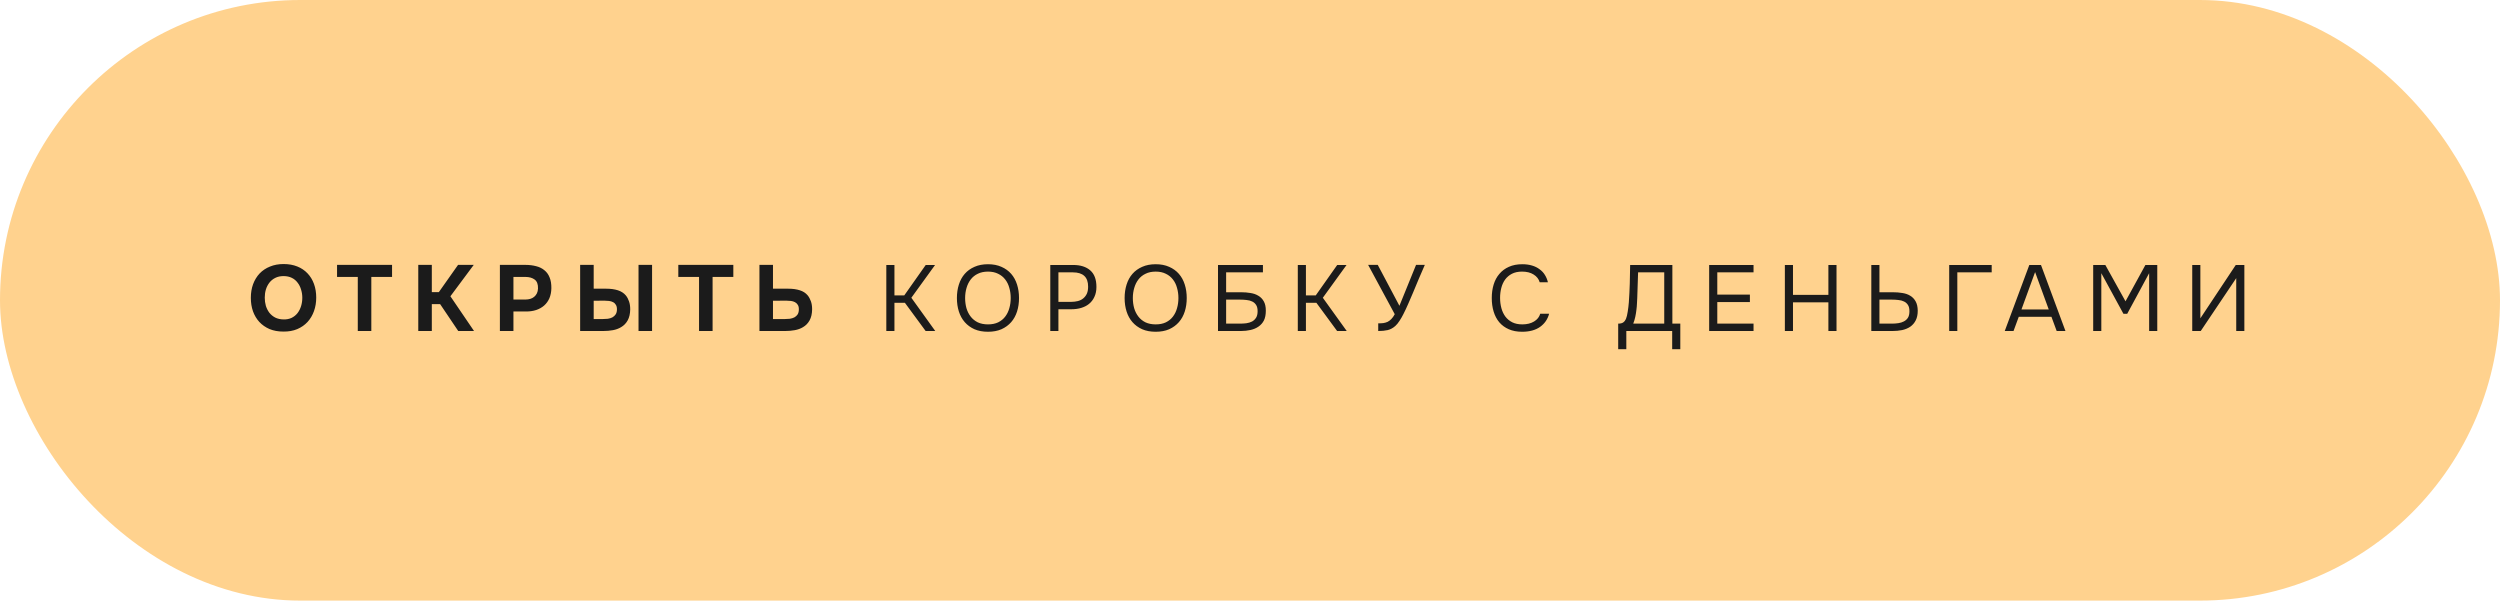 <?xml version="1.0" encoding="UTF-8"?> <svg xmlns="http://www.w3.org/2000/svg" width="523" height="126" viewBox="0 0 523 126" fill="none"><g filter="url(#filter0_i_1_217)"><rect width="523" height="125.647" rx="62.823" fill="#FFD28E"></rect></g><path d="M59.334 55.237C60.389 55.237 61.34 55.407 62.187 55.745C63.034 56.084 63.75 56.566 64.337 57.191C64.923 57.804 65.372 58.54 65.685 59.4C65.998 60.259 66.154 61.21 66.154 62.252C66.154 63.269 65.998 64.213 65.685 65.086C65.372 65.959 64.923 66.714 64.337 67.353C63.75 67.991 63.027 68.493 62.167 68.857C61.321 69.209 60.357 69.378 59.276 69.365C58.194 69.365 57.23 69.189 56.383 68.838C55.55 68.473 54.84 67.978 54.254 67.353C53.68 66.727 53.237 65.985 52.925 65.125C52.625 64.265 52.475 63.327 52.475 62.311C52.475 61.269 52.632 60.318 52.944 59.458C53.27 58.585 53.726 57.836 54.312 57.211C54.911 56.586 55.634 56.104 56.481 55.765C57.328 55.413 58.279 55.237 59.334 55.237ZM55.387 62.272C55.387 62.871 55.465 63.444 55.621 63.992C55.791 64.526 56.032 65.001 56.344 65.418C56.67 65.835 57.08 66.174 57.575 66.434C58.071 66.682 58.65 66.812 59.315 66.825C59.953 66.838 60.52 66.727 61.015 66.493C61.51 66.245 61.92 65.913 62.246 65.496C62.571 65.066 62.819 64.578 62.988 64.031C63.158 63.471 63.242 62.891 63.242 62.292C63.242 61.705 63.158 61.139 62.988 60.592C62.832 60.044 62.591 59.562 62.265 59.145C61.953 58.716 61.549 58.377 61.054 58.129C60.559 57.882 59.979 57.758 59.315 57.758C58.663 57.758 58.09 57.882 57.595 58.129C57.1 58.377 56.69 58.709 56.364 59.126C56.038 59.543 55.791 60.025 55.621 60.572C55.465 61.106 55.387 61.673 55.387 62.272ZM70.51 57.934V55.413H82.019V57.934H77.681V69.248H74.848V57.934H70.51ZM90.336 63.62V69.248H87.502V55.413H90.336V61.119H91.801L95.827 55.413H99.109L94.224 61.979L99.168 69.248H95.866L92.075 63.62H90.336ZM109.893 55.413C110.726 55.413 111.482 55.504 112.159 55.687C112.837 55.856 113.41 56.136 113.879 56.527C114.361 56.905 114.726 57.406 114.973 58.032C115.234 58.644 115.357 59.4 115.344 60.298C115.331 61.08 115.195 61.777 114.934 62.389C114.673 62.989 114.309 63.497 113.84 63.913C113.384 64.317 112.83 64.63 112.179 64.851C111.54 65.06 110.843 65.164 110.088 65.164H107.411V69.248H104.577V55.413H109.893ZM109.932 62.663C110.283 62.663 110.616 62.617 110.928 62.526C111.241 62.435 111.514 62.292 111.749 62.096C111.983 61.901 112.172 61.66 112.316 61.373C112.459 61.087 112.537 60.748 112.55 60.357C112.576 59.471 112.342 58.846 111.847 58.481C111.352 58.116 110.707 57.934 109.912 57.934H107.411V62.663H109.932ZM121.366 69.248V55.413H124.2V60.396H126.857C127.769 60.396 128.57 60.507 129.261 60.728C129.951 60.95 130.505 61.308 130.922 61.803C131.208 62.155 131.43 62.565 131.586 63.034C131.755 63.503 131.84 64.063 131.84 64.715C131.827 65.639 131.651 66.408 131.313 67.02C130.974 67.633 130.511 68.108 129.925 68.447C129.43 68.746 128.863 68.955 128.225 69.072C127.587 69.189 126.896 69.248 126.154 69.248H121.366ZM133.579 55.413H136.413V69.248H133.579V55.413ZM124.2 66.747H126.076C126.44 66.747 126.799 66.727 127.15 66.688C127.515 66.636 127.834 66.538 128.108 66.395C128.395 66.239 128.622 66.03 128.792 65.77C128.974 65.496 129.065 65.138 129.065 64.695C129.065 64.304 128.987 63.992 128.831 63.757C128.688 63.51 128.492 63.327 128.245 63.21C128.01 63.08 127.73 62.995 127.404 62.956C127.092 62.917 126.766 62.897 126.427 62.897L124.2 62.917V66.747ZM141.902 57.934V55.413H153.412V57.934H149.074V69.248H146.24V57.934H141.902ZM158.875 69.248V55.413H161.708V60.396H164.932C165.844 60.396 166.639 60.507 167.316 60.728C167.994 60.937 168.541 61.288 168.958 61.783C169.244 62.135 169.472 62.552 169.642 63.034C169.811 63.503 169.896 64.063 169.896 64.715C169.883 65.639 169.707 66.408 169.368 67.02C169.029 67.633 168.567 68.108 167.981 68.447C167.486 68.746 166.913 68.955 166.261 69.072C165.623 69.189 164.945 69.248 164.229 69.248H158.875ZM161.708 66.747H164.151C164.516 66.747 164.874 66.727 165.226 66.688C165.577 66.636 165.896 66.538 166.183 66.395C166.47 66.239 166.698 66.03 166.867 65.77C167.036 65.496 167.121 65.138 167.121 64.695C167.121 64.304 167.043 63.992 166.886 63.757C166.743 63.523 166.548 63.34 166.3 63.21C166.053 63.08 165.773 62.995 165.46 62.956C165.147 62.917 164.822 62.897 164.483 62.897L161.708 62.917V66.747ZM187.117 69.248H185.417V55.433H187.117V61.803H189.169L193.663 55.433H195.617L190.654 62.292L195.656 69.248H193.644L189.306 63.347H187.117V69.248ZM206.692 69.404C205.61 69.404 204.666 69.228 203.858 68.877C203.051 68.512 202.373 68.017 201.826 67.392C201.279 66.766 200.868 66.024 200.595 65.164C200.321 64.304 200.185 63.366 200.185 62.35C200.185 61.334 200.321 60.396 200.595 59.536C200.868 58.663 201.279 57.914 201.826 57.289C202.373 56.664 203.051 56.175 203.858 55.824C204.666 55.459 205.61 55.276 206.692 55.276C207.76 55.276 208.698 55.459 209.505 55.824C210.313 56.175 210.991 56.664 211.538 57.289C212.085 57.914 212.495 58.663 212.769 59.536C213.042 60.396 213.179 61.334 213.179 62.35C213.179 63.366 213.042 64.304 212.769 65.164C212.495 66.024 212.085 66.766 211.538 67.392C210.991 68.017 210.313 68.512 209.505 68.877C208.698 69.228 207.76 69.404 206.692 69.404ZM206.692 56.82C205.871 56.82 205.161 56.97 204.562 57.27C203.962 57.556 203.467 57.953 203.077 58.462C202.686 58.97 202.393 59.562 202.197 60.24C202.002 60.904 201.904 61.608 201.904 62.35C201.904 63.093 201.995 63.796 202.178 64.461C202.373 65.125 202.666 65.711 203.057 66.219C203.448 66.727 203.943 67.131 204.542 67.431C205.154 67.717 205.871 67.861 206.692 67.861C207.512 67.861 208.222 67.717 208.822 67.431C209.421 67.131 209.909 66.734 210.287 66.239C210.678 65.731 210.964 65.144 211.147 64.48C211.342 63.816 211.44 63.106 211.44 62.35C211.44 61.595 211.342 60.885 211.147 60.22C210.964 59.543 210.678 58.957 210.287 58.462C209.896 57.953 209.401 57.556 208.802 57.27C208.203 56.97 207.499 56.82 206.692 56.82ZM219.72 69.248V55.433H224.508C226.032 55.433 227.224 55.811 228.084 56.566C228.943 57.309 229.373 58.462 229.373 60.025C229.373 60.819 229.23 61.517 228.943 62.116C228.67 62.715 228.285 63.21 227.79 63.601C227.374 63.94 226.853 64.207 226.227 64.402C225.602 64.597 224.911 64.695 224.156 64.695H221.42V69.248H219.72ZM221.42 63.151H224.078C224.573 63.151 225.055 63.093 225.524 62.975C225.993 62.845 226.377 62.643 226.677 62.37C226.976 62.109 227.211 61.79 227.38 61.412C227.549 61.035 227.634 60.546 227.634 59.947C227.634 57.967 226.566 56.977 224.429 56.977H221.42V63.151ZM241.777 69.404C240.696 69.404 239.751 69.228 238.944 68.877C238.136 68.512 237.459 68.017 236.911 67.392C236.364 66.766 235.954 66.024 235.68 65.164C235.407 64.304 235.27 63.366 235.27 62.35C235.27 61.334 235.407 60.396 235.68 59.536C235.954 58.663 236.364 57.914 236.911 57.289C237.459 56.664 238.136 56.175 238.944 55.824C239.751 55.459 240.696 55.276 241.777 55.276C242.845 55.276 243.783 55.459 244.591 55.824C245.399 56.175 246.076 56.664 246.623 57.289C247.17 57.914 247.581 58.663 247.854 59.536C248.128 60.396 248.264 61.334 248.264 62.35C248.264 63.366 248.128 64.304 247.854 65.164C247.581 66.024 247.17 66.766 246.623 67.392C246.076 68.017 245.399 68.512 244.591 68.877C243.783 69.228 242.845 69.404 241.777 69.404ZM241.777 56.82C240.956 56.82 240.246 56.97 239.647 57.27C239.048 57.556 238.553 57.953 238.162 58.462C237.771 58.97 237.478 59.562 237.283 60.24C237.087 60.904 236.99 61.608 236.99 62.35C236.99 63.093 237.081 63.796 237.263 64.461C237.459 65.125 237.752 65.711 238.142 66.219C238.533 66.727 239.028 67.131 239.628 67.431C240.24 67.717 240.956 67.861 241.777 67.861C242.598 67.861 243.308 67.717 243.907 67.431C244.506 67.131 244.995 66.734 245.372 66.239C245.763 65.731 246.05 65.144 246.232 64.48C246.428 63.816 246.525 63.106 246.525 62.35C246.525 61.595 246.428 60.885 246.232 60.22C246.05 59.543 245.763 58.957 245.372 58.462C244.982 57.953 244.487 57.556 243.887 57.27C243.288 56.97 242.585 56.82 241.777 56.82ZM254.806 55.433H264.205V56.977H256.506V61.139H259.652C260.329 61.139 260.974 61.191 261.586 61.295C262.211 61.386 262.759 61.575 263.228 61.862C263.71 62.135 264.094 62.526 264.38 63.034C264.667 63.529 264.81 64.18 264.81 64.988C264.81 65.835 264.674 66.525 264.4 67.059C264.126 67.581 263.749 68.004 263.267 68.33C262.798 68.655 262.244 68.89 261.606 69.033C260.967 69.176 260.29 69.248 259.573 69.248H254.806V55.433ZM256.506 67.704H259.359C259.828 67.704 260.283 67.678 260.726 67.626C261.182 67.561 261.586 67.437 261.938 67.255C262.29 67.059 262.57 66.792 262.778 66.454C262.987 66.115 263.091 65.666 263.091 65.105C263.091 64.545 262.987 64.109 262.778 63.796C262.57 63.471 262.296 63.23 261.957 63.073C261.619 62.904 261.228 62.8 260.785 62.761C260.355 62.708 259.912 62.682 259.456 62.682H256.506V67.704ZM273.199 69.248H271.499V55.433H273.199V61.803H275.251L279.745 55.433H281.699L276.736 62.292L281.738 69.248H279.726L275.388 63.347H273.199V69.248ZM288.324 67.646C288.727 67.646 289.092 67.626 289.418 67.587C289.744 67.535 290.043 67.444 290.317 67.314C290.59 67.17 290.844 66.975 291.079 66.727C291.326 66.48 291.561 66.148 291.782 65.731L286.213 55.413H288.226L292.759 63.972L296.238 55.413H298.074C297.658 56.351 297.241 57.315 296.824 58.305C296.42 59.282 296.01 60.266 295.593 61.256C295.28 61.998 294.954 62.754 294.616 63.523C294.29 64.278 293.945 65.014 293.58 65.731C293.333 66.226 293.065 66.688 292.779 67.118C292.505 67.548 292.212 67.906 291.9 68.193C291.418 68.623 290.89 68.909 290.317 69.053C289.744 69.183 289.079 69.248 288.324 69.248V67.646ZM318.409 56.82C317.588 56.82 316.885 56.97 316.299 57.27C315.725 57.569 315.25 57.973 314.872 58.481C314.507 58.989 314.24 59.575 314.071 60.24C313.902 60.891 313.817 61.575 313.817 62.292C313.817 63.06 313.908 63.783 314.09 64.461C314.273 65.138 314.553 65.731 314.931 66.239C315.308 66.734 315.79 67.131 316.377 67.431C316.963 67.717 317.66 67.861 318.468 67.861C319.445 67.861 320.265 67.659 320.93 67.255C321.594 66.851 322.024 66.31 322.219 65.633H324.076C323.776 66.779 323.144 67.698 322.18 68.388C321.216 69.066 319.966 69.404 318.428 69.404C317.36 69.404 316.429 69.228 315.634 68.877C314.839 68.525 314.175 68.037 313.641 67.411C313.12 66.786 312.729 66.043 312.469 65.184C312.208 64.324 312.078 63.379 312.078 62.35C312.078 61.334 312.208 60.396 312.469 59.536C312.729 58.677 313.126 57.934 313.661 57.309C314.195 56.67 314.859 56.175 315.654 55.824C316.448 55.459 317.386 55.276 318.468 55.276C319.223 55.276 319.9 55.368 320.5 55.55C321.112 55.732 321.64 55.993 322.083 56.332C322.538 56.657 322.91 57.055 323.196 57.524C323.483 57.98 323.691 58.488 323.822 59.048H322.102C321.907 58.37 321.483 57.83 320.832 57.426C320.194 57.022 319.386 56.82 318.409 56.82ZM338.526 73.058V67.704C338.995 67.704 339.347 67.62 339.581 67.45C339.829 67.268 340.017 67.027 340.148 66.727C340.304 66.337 340.428 65.828 340.519 65.203C340.623 64.565 340.701 63.913 340.753 63.249C340.845 61.946 340.91 60.644 340.949 59.341C340.988 58.038 341.014 56.736 341.027 55.433H349.859V67.704H351.52V73.058H349.82V69.248H340.226V73.058H338.526ZM348.159 67.704V56.977H342.688L342.512 62.35C342.499 62.663 342.48 63.034 342.454 63.464C342.44 63.894 342.401 64.35 342.336 64.832C342.284 65.301 342.206 65.783 342.102 66.278C341.998 66.773 341.854 67.248 341.672 67.704H348.159ZM357.558 69.248V55.433H366.84V56.977H359.258V61.627H366.078V63.19H359.258V67.704H366.84V69.248H357.558ZM375.093 61.686H382.499V55.433H384.199V69.248H382.499V63.249H375.093V69.248H373.393V55.433H375.093V61.686ZM391.479 55.433H393.179V61.139H396.012C396.703 61.139 397.354 61.191 397.967 61.295C398.592 61.386 399.139 61.575 399.608 61.862C400.077 62.135 400.455 62.526 400.741 63.034C401.028 63.529 401.178 64.18 401.191 64.988C401.191 65.809 401.047 66.493 400.761 67.04C400.487 67.574 400.109 68.01 399.627 68.349C399.145 68.675 398.579 68.909 397.927 69.053C397.289 69.183 396.612 69.248 395.895 69.248H391.479V55.433ZM393.179 67.704H395.739C396.221 67.704 396.683 67.672 397.126 67.607C397.569 67.541 397.96 67.418 398.299 67.235C398.65 67.053 398.931 66.799 399.139 66.473C399.347 66.148 399.452 65.692 399.452 65.105C399.452 64.545 399.347 64.109 399.139 63.796C398.931 63.471 398.657 63.23 398.318 63.073C397.98 62.904 397.589 62.8 397.146 62.761C396.716 62.708 396.273 62.682 395.817 62.682H393.179V67.704ZM407.772 69.248V55.433H416.663V56.977H409.472V69.248H407.772ZM432.094 69.248H430.257L429.163 66.278H422.324L421.23 69.248H419.393L424.532 55.433H426.975L432.094 69.248ZM428.596 64.734L425.743 56.918L422.891 64.734H428.596ZM437.896 69.248V55.433H440.436L444.657 63.034L448.819 55.433H451.301V69.248H449.601V57.152L445.009 65.653H444.227L439.596 57.152V69.248H437.896ZM458.616 69.248V55.433H460.316V66.591L467.722 55.433H469.52V69.248H467.82V58.188L460.394 69.248H458.616Z" fill="#1B1B1B"></path><defs><filter id="filter0_i_1_217" x="0" y="0" width="523" height="125.647" filterUnits="userSpaceOnUse" color-interpolation-filters="sRGB"><feFlood flood-opacity="0" result="BackgroundImageFix"></feFlood><feBlend mode="normal" in="SourceGraphic" in2="BackgroundImageFix" result="shape"></feBlend><feColorMatrix in="SourceAlpha" type="matrix" values="0 0 0 0 0 0 0 0 0 0 0 0 0 0 0 0 0 0 127 0" result="hardAlpha"></feColorMatrix><feOffset></feOffset><feGaussianBlur stdDeviation="39.973"></feGaussianBlur><feComposite in2="hardAlpha" operator="arithmetic" k2="-1" k3="1"></feComposite><feColorMatrix type="matrix" values="0 0 0 0 1 0 0 0 0 1 0 0 0 0 1 0 0 0 0.4 0"></feColorMatrix><feBlend mode="normal" in2="shape" result="effect1_innerShadow_1_217"></feBlend></filter></defs></svg> 